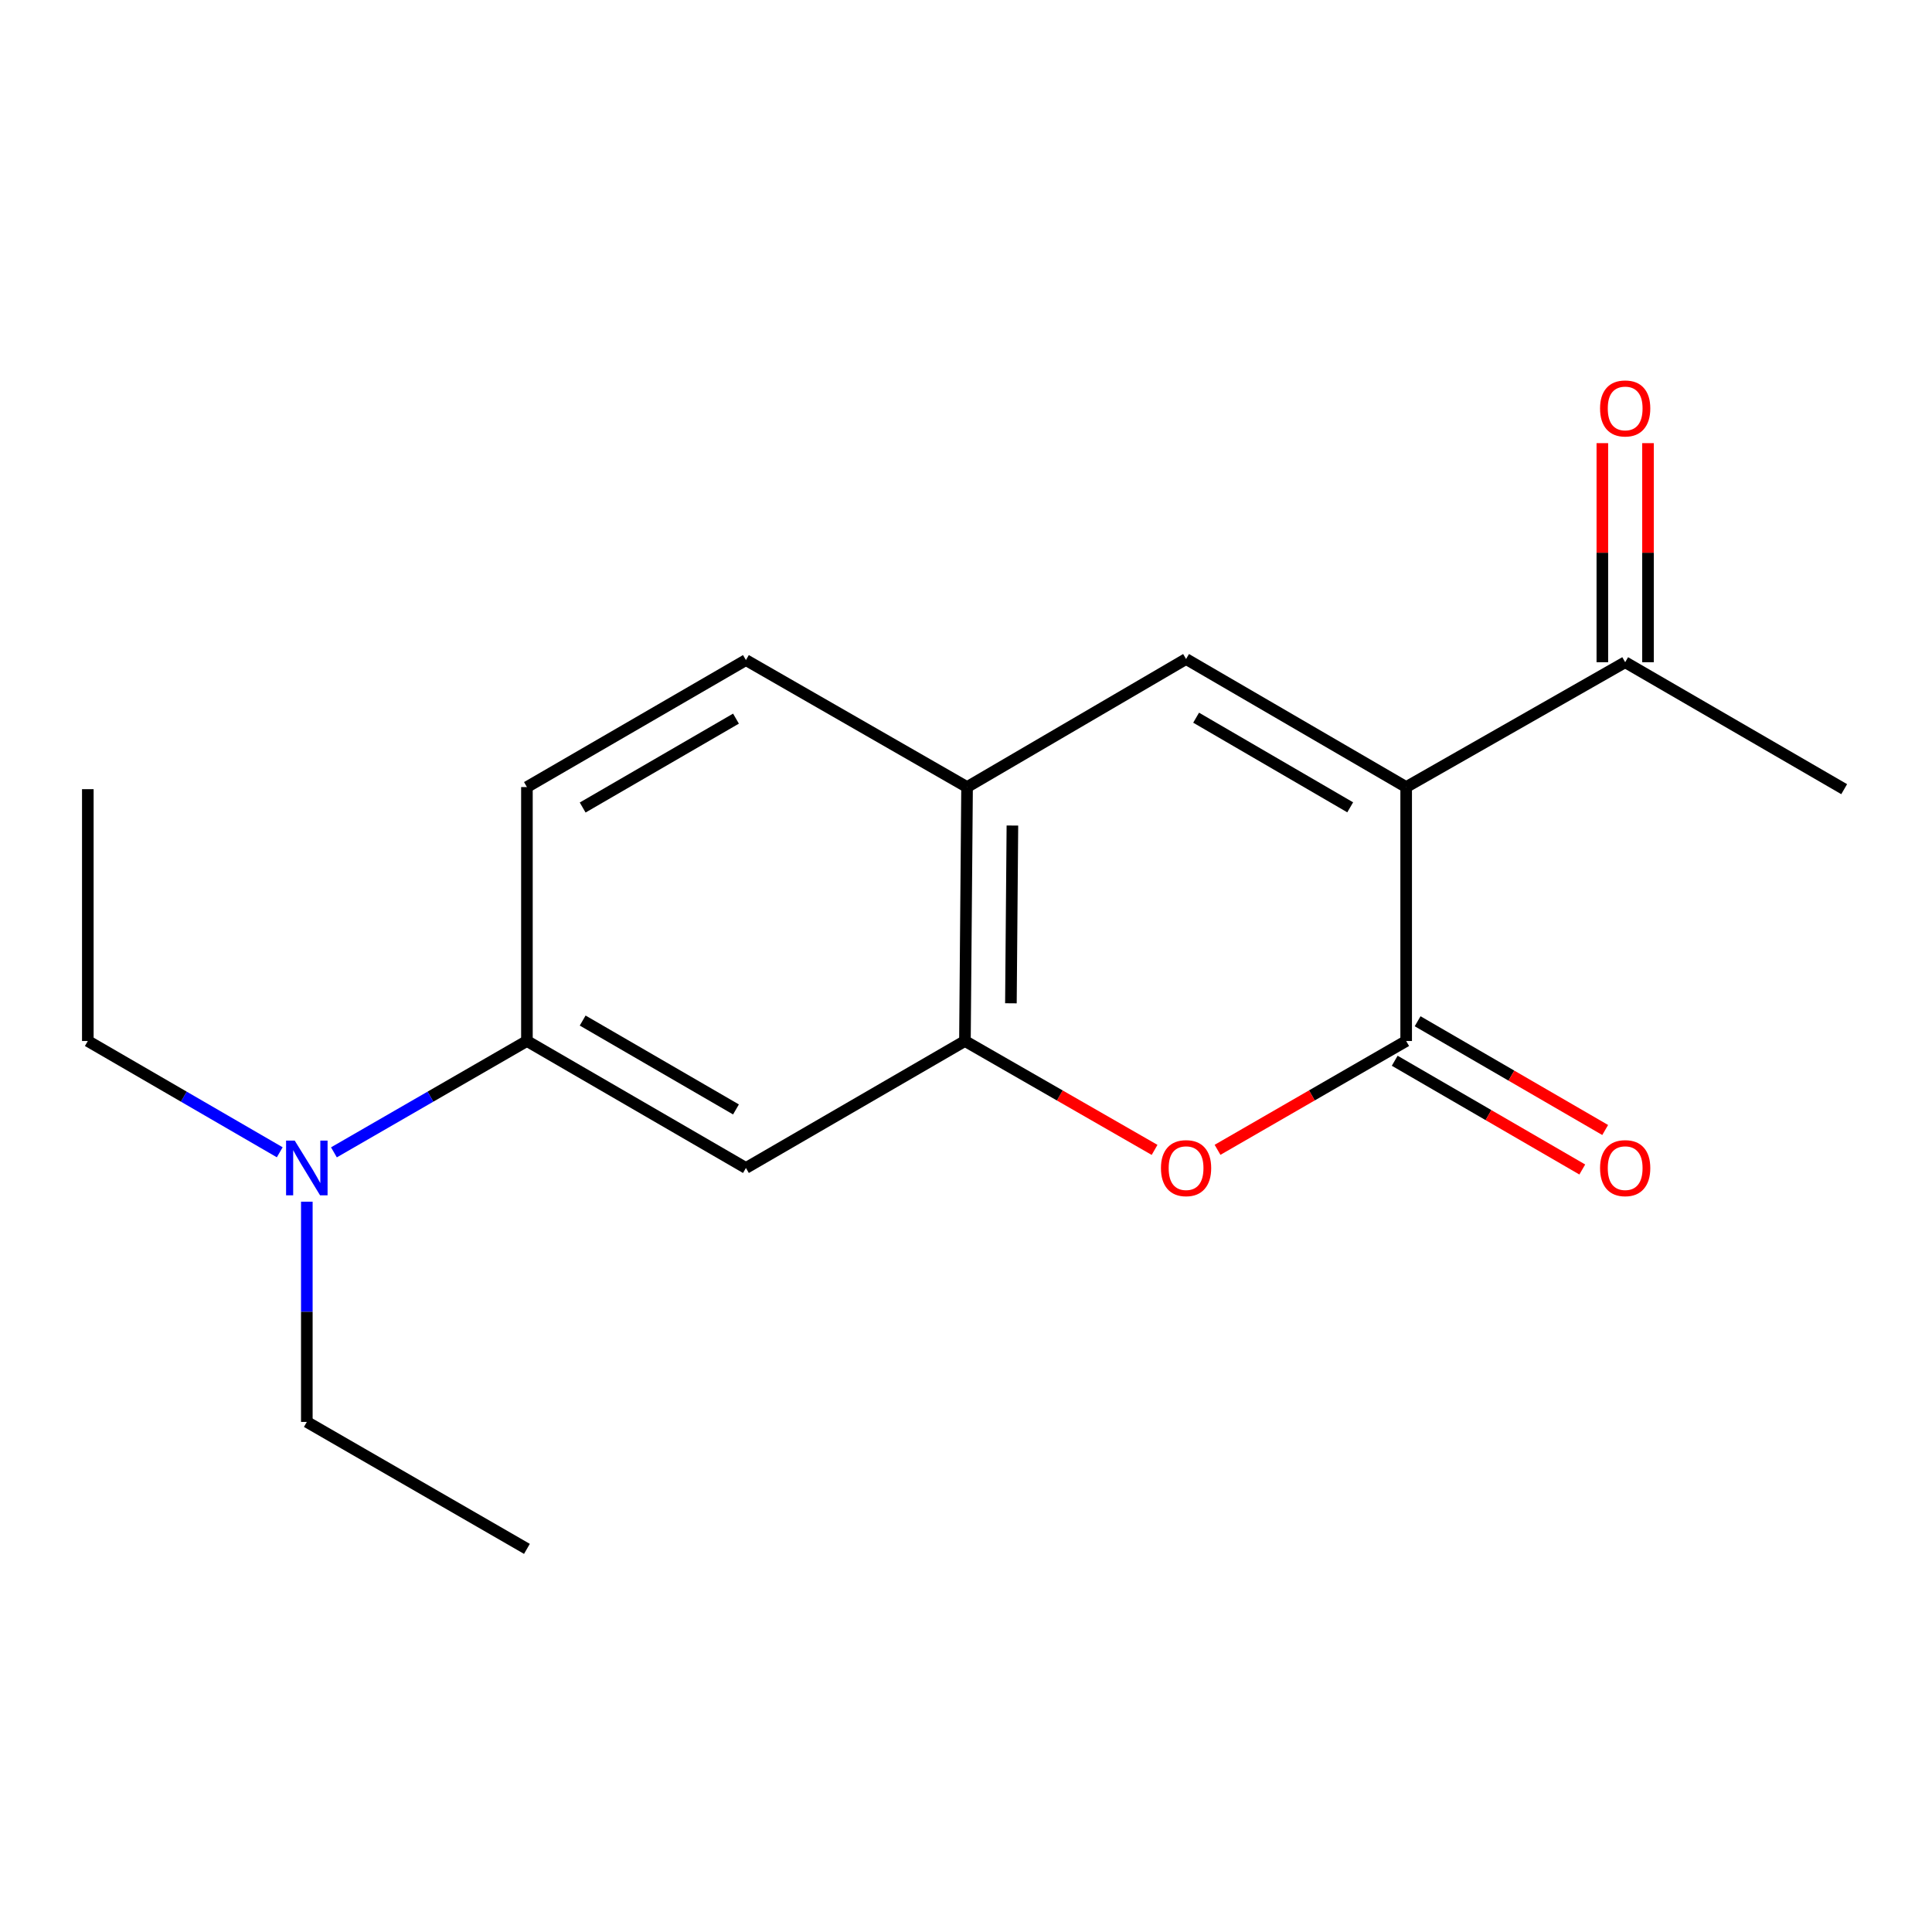 <?xml version='1.0' encoding='iso-8859-1'?>
<svg version='1.1' baseProfile='full'
              xmlns='http://www.w3.org/2000/svg'
                      xmlns:rdkit='http://www.rdkit.org/xml'
                      xmlns:xlink='http://www.w3.org/1999/xlink'
                  xml:space='preserve'
width='1000px' height='1000px' viewBox='0 0 1000 1000'>
<!-- END OF HEADER -->
<rect style='opacity:1.0;fill:#FFFFFF;stroke:none' width='1000' height='1000' x='0' y='0'> </rect>
<path class='bond-0' d='M 727.831,407.384 L 727.831,538.82' style='fill:none;fill-rule:evenodd;stroke:#000000;stroke-width:6px;stroke-linecap:butt;stroke-linejoin:miter;stroke-opacity:1' />
<path class='bond-1' d='M 727.831,407.384 L 613.909,341.108' style='fill:none;fill-rule:evenodd;stroke:#000000;stroke-width:6px;stroke-linecap:butt;stroke-linejoin:miter;stroke-opacity:1' />
<path class='bond-1' d='M 698.859,417.87 L 619.113,371.476' style='fill:none;fill-rule:evenodd;stroke:#000000;stroke-width:6px;stroke-linecap:butt;stroke-linejoin:miter;stroke-opacity:1' />
<path class='bond-6' d='M 727.831,407.384 L 841.188,342.762' style='fill:none;fill-rule:evenodd;stroke:#000000;stroke-width:6px;stroke-linecap:butt;stroke-linejoin:miter;stroke-opacity:1' />
<path class='bond-2' d='M 727.831,538.82 L 679.014,566.984' style='fill:none;fill-rule:evenodd;stroke:#000000;stroke-width:6px;stroke-linecap:butt;stroke-linejoin:miter;stroke-opacity:1' />
<path class='bond-2' d='M 679.014,566.984 L 630.197,595.148' style='fill:none;fill-rule:evenodd;stroke:#FF0000;stroke-width:6px;stroke-linecap:butt;stroke-linejoin:miter;stroke-opacity:1' />
<path class='bond-8' d='M 721.904,549.042 L 770.445,577.186' style='fill:none;fill-rule:evenodd;stroke:#000000;stroke-width:6px;stroke-linecap:butt;stroke-linejoin:miter;stroke-opacity:1' />
<path class='bond-8' d='M 770.445,577.186 L 818.985,605.33' style='fill:none;fill-rule:evenodd;stroke:#FF0000;stroke-width:6px;stroke-linecap:butt;stroke-linejoin:miter;stroke-opacity:1' />
<path class='bond-8' d='M 733.758,528.598 L 782.298,556.742' style='fill:none;fill-rule:evenodd;stroke:#000000;stroke-width:6px;stroke-linecap:butt;stroke-linejoin:miter;stroke-opacity:1' />
<path class='bond-8' d='M 782.298,556.742 L 830.839,584.886' style='fill:none;fill-rule:evenodd;stroke:#FF0000;stroke-width:6px;stroke-linecap:butt;stroke-linejoin:miter;stroke-opacity:1' />
<path class='bond-4' d='M 613.909,341.108 L 500.551,407.384' style='fill:none;fill-rule:evenodd;stroke:#000000;stroke-width:6px;stroke-linecap:butt;stroke-linejoin:miter;stroke-opacity:1' />
<path class='bond-18' d='M 597.609,595.185 L 548.529,567.003' style='fill:none;fill-rule:evenodd;stroke:#FF0000;stroke-width:6px;stroke-linecap:butt;stroke-linejoin:miter;stroke-opacity:1' />
<path class='bond-18' d='M 548.529,567.003 L 499.449,538.82' style='fill:none;fill-rule:evenodd;stroke:#000000;stroke-width:6px;stroke-linecap:butt;stroke-linejoin:miter;stroke-opacity:1' />
<path class='bond-3' d='M 499.449,538.82 L 500.551,407.384' style='fill:none;fill-rule:evenodd;stroke:#000000;stroke-width:6px;stroke-linecap:butt;stroke-linejoin:miter;stroke-opacity:1' />
<path class='bond-3' d='M 523.246,519.303 L 524.018,427.297' style='fill:none;fill-rule:evenodd;stroke:#000000;stroke-width:6px;stroke-linecap:butt;stroke-linejoin:miter;stroke-opacity:1' />
<path class='bond-5' d='M 499.449,538.82 L 386.091,604.545' style='fill:none;fill-rule:evenodd;stroke:#000000;stroke-width:6px;stroke-linecap:butt;stroke-linejoin:miter;stroke-opacity:1' />
<path class='bond-10' d='M 500.551,407.384 L 386.091,341.659' style='fill:none;fill-rule:evenodd;stroke:#000000;stroke-width:6px;stroke-linecap:butt;stroke-linejoin:miter;stroke-opacity:1' />
<path class='bond-19' d='M 386.091,604.545 L 272.734,538.82' style='fill:none;fill-rule:evenodd;stroke:#000000;stroke-width:6px;stroke-linecap:butt;stroke-linejoin:miter;stroke-opacity:1' />
<path class='bond-19' d='M 380.941,574.241 L 301.591,528.234' style='fill:none;fill-rule:evenodd;stroke:#000000;stroke-width:6px;stroke-linecap:butt;stroke-linejoin:miter;stroke-opacity:1' />
<path class='bond-12' d='M 853.004,342.762 L 853.004,286.067' style='fill:none;fill-rule:evenodd;stroke:#000000;stroke-width:6px;stroke-linecap:butt;stroke-linejoin:miter;stroke-opacity:1' />
<path class='bond-12' d='M 853.004,286.067 L 853.004,229.372' style='fill:none;fill-rule:evenodd;stroke:#FF0000;stroke-width:6px;stroke-linecap:butt;stroke-linejoin:miter;stroke-opacity:1' />
<path class='bond-12' d='M 829.372,342.762 L 829.372,286.067' style='fill:none;fill-rule:evenodd;stroke:#000000;stroke-width:6px;stroke-linecap:butt;stroke-linejoin:miter;stroke-opacity:1' />
<path class='bond-12' d='M 829.372,286.067 L 829.372,229.372' style='fill:none;fill-rule:evenodd;stroke:#FF0000;stroke-width:6px;stroke-linecap:butt;stroke-linejoin:miter;stroke-opacity:1' />
<path class='bond-15' d='M 841.188,342.762 L 954.545,408.473' style='fill:none;fill-rule:evenodd;stroke:#000000;stroke-width:6px;stroke-linecap:butt;stroke-linejoin:miter;stroke-opacity:1' />
<path class='bond-7' d='M 272.734,538.82 L 272.734,407.384' style='fill:none;fill-rule:evenodd;stroke:#000000;stroke-width:6px;stroke-linecap:butt;stroke-linejoin:miter;stroke-opacity:1' />
<path class='bond-9' d='M 272.734,538.82 L 222.787,567.636' style='fill:none;fill-rule:evenodd;stroke:#000000;stroke-width:6px;stroke-linecap:butt;stroke-linejoin:miter;stroke-opacity:1' />
<path class='bond-9' d='M 222.787,567.636 L 172.84,596.452' style='fill:none;fill-rule:evenodd;stroke:#0000FF;stroke-width:6px;stroke-linecap:butt;stroke-linejoin:miter;stroke-opacity:1' />
<path class='bond-13' d='M 158.812,621.991 L 158.812,678.986' style='fill:none;fill-rule:evenodd;stroke:#0000FF;stroke-width:6px;stroke-linecap:butt;stroke-linejoin:miter;stroke-opacity:1' />
<path class='bond-13' d='M 158.812,678.986 L 158.812,735.981' style='fill:none;fill-rule:evenodd;stroke:#000000;stroke-width:6px;stroke-linecap:butt;stroke-linejoin:miter;stroke-opacity:1' />
<path class='bond-14' d='M 144.796,596.418 L 95.125,567.619' style='fill:none;fill-rule:evenodd;stroke:#0000FF;stroke-width:6px;stroke-linecap:butt;stroke-linejoin:miter;stroke-opacity:1' />
<path class='bond-14' d='M 95.125,567.619 L 45.455,538.82' style='fill:none;fill-rule:evenodd;stroke:#000000;stroke-width:6px;stroke-linecap:butt;stroke-linejoin:miter;stroke-opacity:1' />
<path class='bond-11' d='M 386.091,341.659 L 272.734,407.384' style='fill:none;fill-rule:evenodd;stroke:#000000;stroke-width:6px;stroke-linecap:butt;stroke-linejoin:miter;stroke-opacity:1' />
<path class='bond-11' d='M 380.941,371.962 L 301.591,417.97' style='fill:none;fill-rule:evenodd;stroke:#000000;stroke-width:6px;stroke-linecap:butt;stroke-linejoin:miter;stroke-opacity:1' />
<path class='bond-17' d='M 158.812,735.981 L 272.734,801.693' style='fill:none;fill-rule:evenodd;stroke:#000000;stroke-width:6px;stroke-linecap:butt;stroke-linejoin:miter;stroke-opacity:1' />
<path class='bond-16' d='M 45.455,538.82 L 45.455,408.473' style='fill:none;fill-rule:evenodd;stroke:#000000;stroke-width:6px;stroke-linecap:butt;stroke-linejoin:miter;stroke-opacity:1' />
<path  class='atom-3' d='M 600.909 604.625
Q 600.909 597.825, 604.269 594.025
Q 607.629 590.225, 613.909 590.225
Q 620.189 590.225, 623.549 594.025
Q 626.909 597.825, 626.909 604.625
Q 626.909 611.505, 623.509 615.425
Q 620.109 619.305, 613.909 619.305
Q 607.669 619.305, 604.269 615.425
Q 600.909 611.545, 600.909 604.625
M 613.909 616.105
Q 618.229 616.105, 620.549 613.225
Q 622.909 610.305, 622.909 604.625
Q 622.909 599.065, 620.549 596.265
Q 618.229 593.425, 613.909 593.425
Q 609.589 593.425, 607.229 596.225
Q 604.909 599.025, 604.909 604.625
Q 604.909 610.345, 607.229 613.225
Q 609.589 616.105, 613.909 616.105
' fill='#FF0000'/>
<path  class='atom-9' d='M 828.188 604.625
Q 828.188 597.825, 831.548 594.025
Q 834.908 590.225, 841.188 590.225
Q 847.468 590.225, 850.828 594.025
Q 854.188 597.825, 854.188 604.625
Q 854.188 611.505, 850.788 615.425
Q 847.388 619.305, 841.188 619.305
Q 834.948 619.305, 831.548 615.425
Q 828.188 611.545, 828.188 604.625
M 841.188 616.105
Q 845.508 616.105, 847.828 613.225
Q 850.188 610.305, 850.188 604.625
Q 850.188 599.065, 847.828 596.265
Q 845.508 593.425, 841.188 593.425
Q 836.868 593.425, 834.508 596.225
Q 832.188 599.025, 832.188 604.625
Q 832.188 610.345, 834.508 613.225
Q 836.868 616.105, 841.188 616.105
' fill='#FF0000'/>
<path  class='atom-10' d='M 152.552 590.385
L 161.832 605.385
Q 162.752 606.865, 164.232 609.545
Q 165.712 612.225, 165.792 612.385
L 165.792 590.385
L 169.552 590.385
L 169.552 618.705
L 165.672 618.705
L 155.712 602.305
Q 154.552 600.385, 153.312 598.185
Q 152.112 595.985, 151.752 595.305
L 151.752 618.705
L 148.072 618.705
L 148.072 590.385
L 152.552 590.385
' fill='#0000FF'/>
<path  class='atom-13' d='M 828.188 211.406
Q 828.188 204.606, 831.548 200.806
Q 834.908 197.006, 841.188 197.006
Q 847.468 197.006, 850.828 200.806
Q 854.188 204.606, 854.188 211.406
Q 854.188 218.286, 850.788 222.206
Q 847.388 226.086, 841.188 226.086
Q 834.948 226.086, 831.548 222.206
Q 828.188 218.326, 828.188 211.406
M 841.188 222.886
Q 845.508 222.886, 847.828 220.006
Q 850.188 217.086, 850.188 211.406
Q 850.188 205.846, 847.828 203.046
Q 845.508 200.206, 841.188 200.206
Q 836.868 200.206, 834.508 203.006
Q 832.188 205.806, 832.188 211.406
Q 832.188 217.126, 834.508 220.006
Q 836.868 222.886, 841.188 222.886
' fill='#FF0000'/>
</svg>
